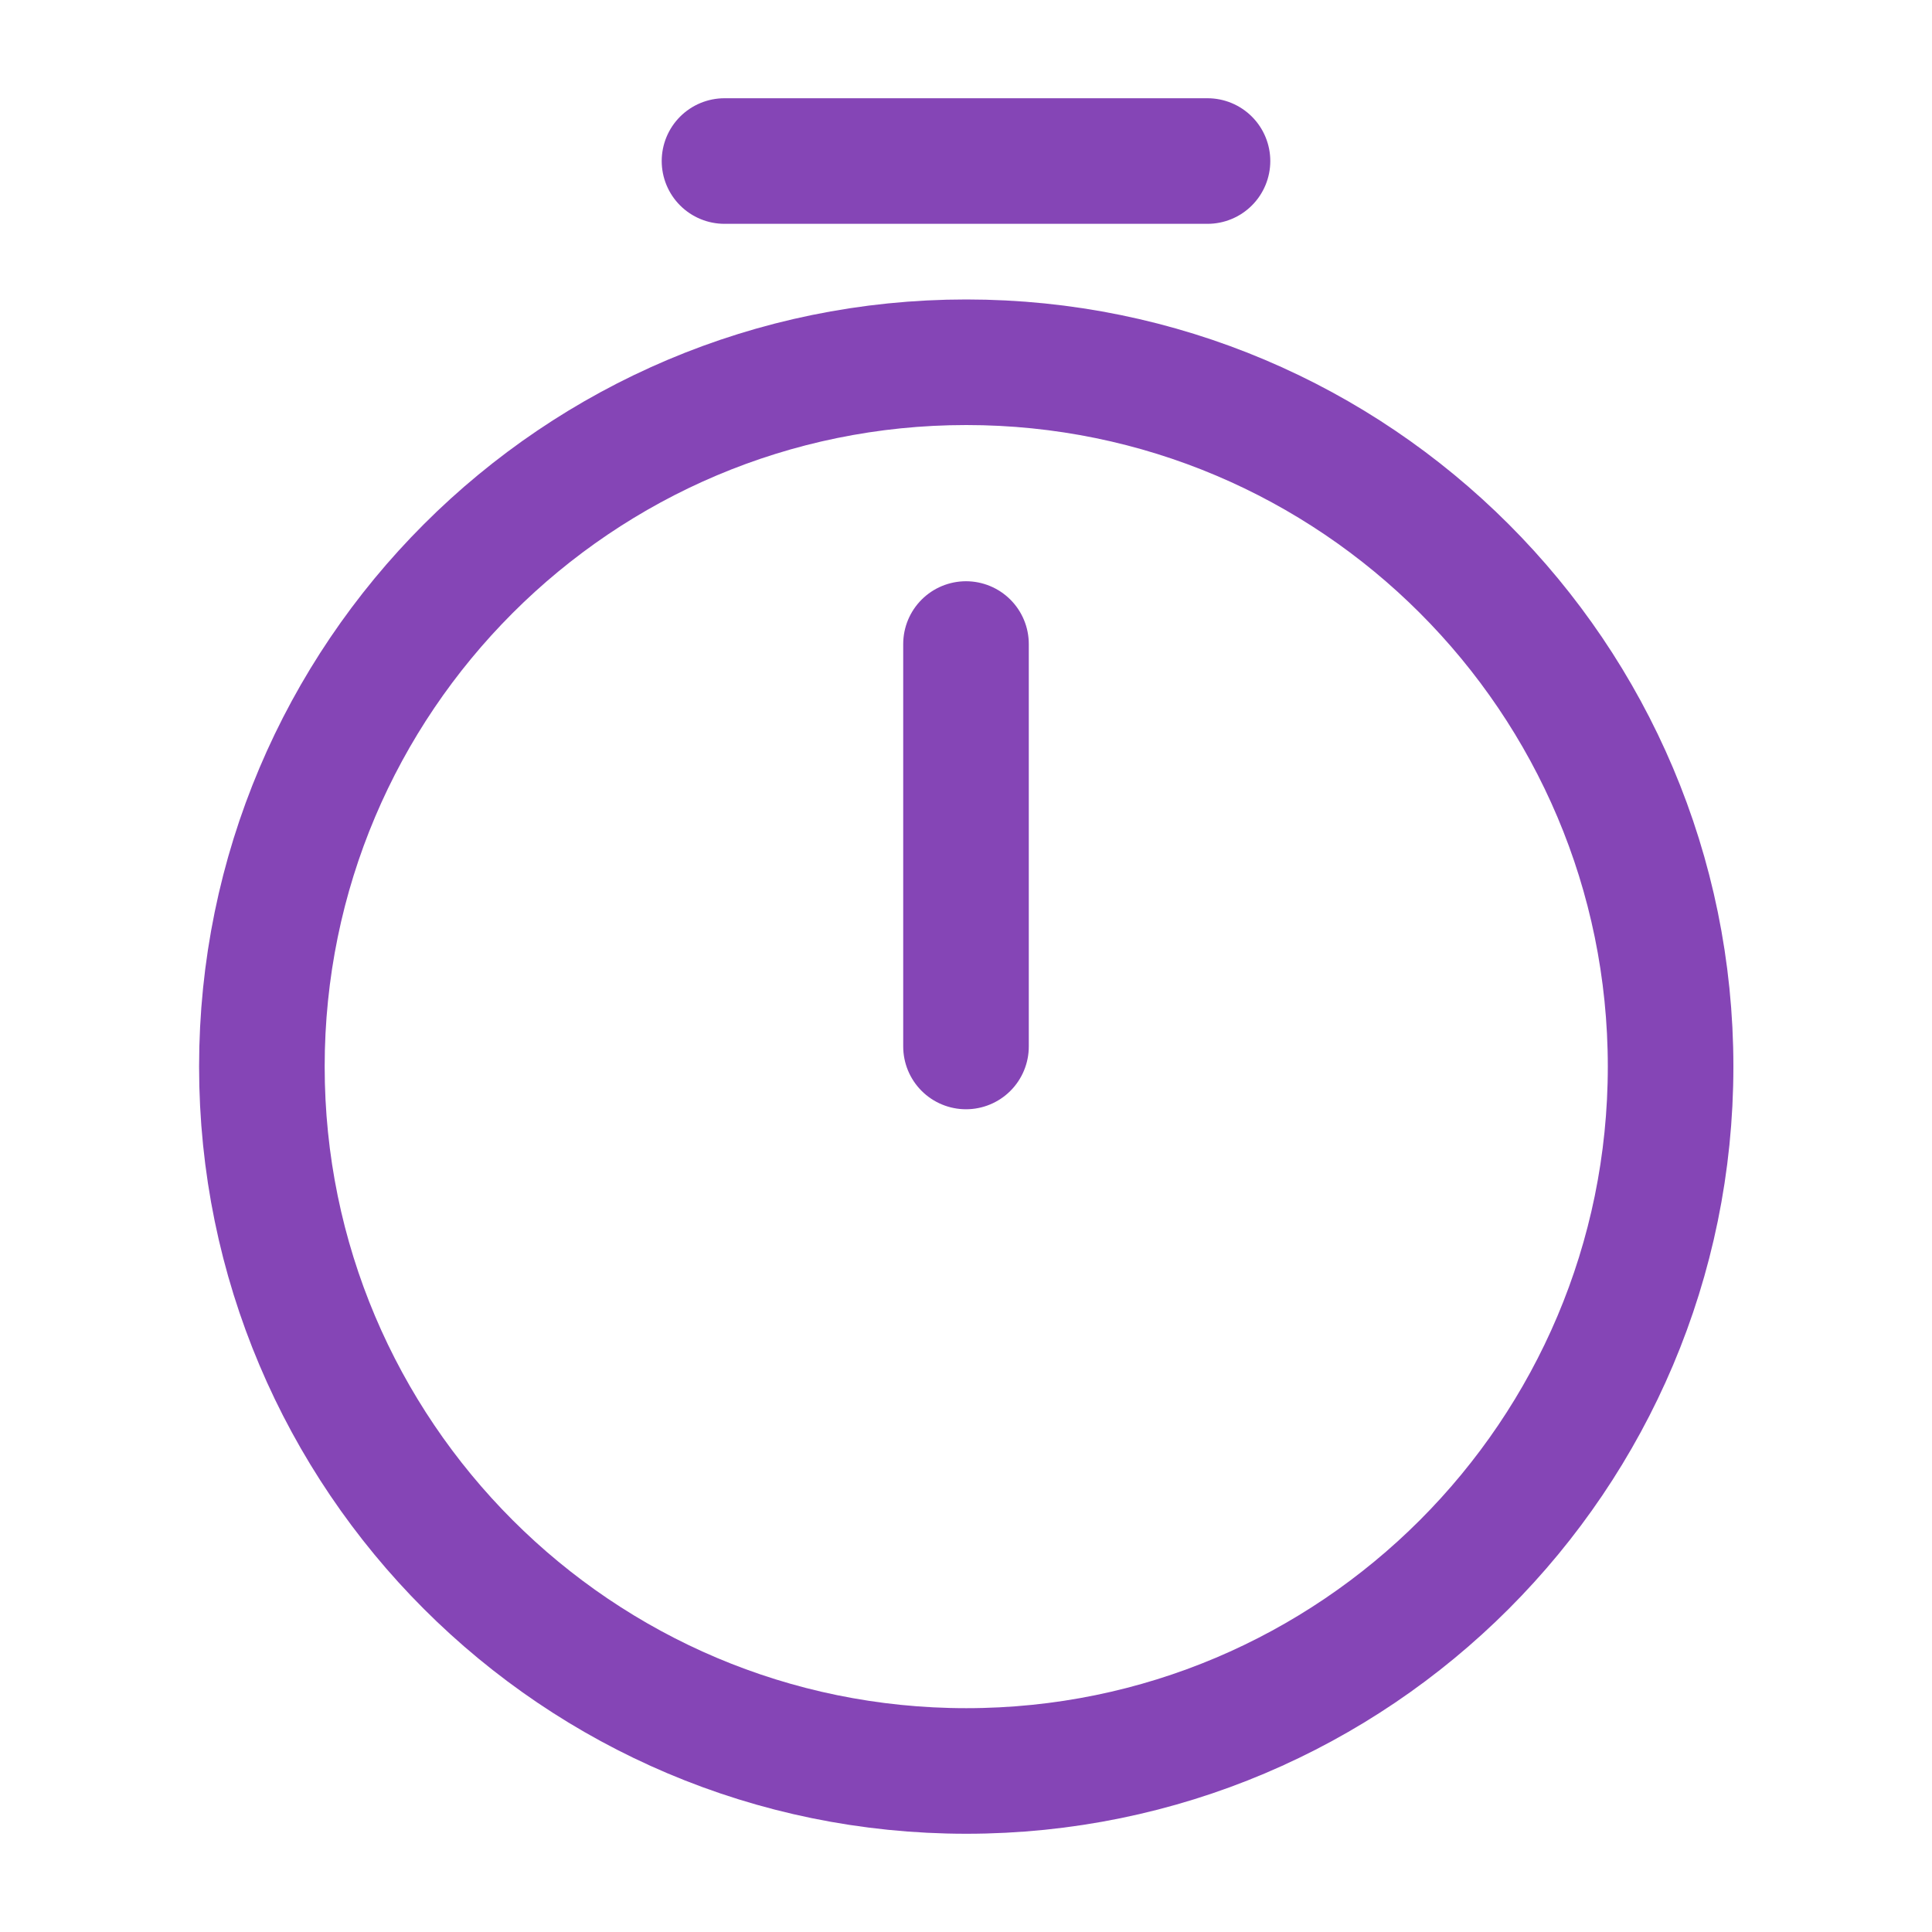 <svg width="20" height="20" viewBox="0 0 20 20" fill="none" xmlns="http://www.w3.org/2000/svg">
<path d="M17.294 11.041C17.294 15.066 14.028 18.333 10.003 18.333C5.978 18.333 2.711 15.066 2.711 11.041C2.711 7.016 5.978 3.75 10.003 3.75C14.028 3.75 17.294 7.016 17.294 11.041Z" stroke="#8545B6" stroke-width="1.3" stroke-linecap="round" stroke-linejoin="round"/>
<path d="M10 6.667V10.833" stroke="#8545B6" stroke-width="1.3" stroke-linecap="round" stroke-linejoin="round"/>
<path d="M7.5 1.667H12.5" stroke="#8545B6" stroke-width="1.3" stroke-miterlimit="10" stroke-linecap="round" stroke-linejoin="round"/>
</svg>
